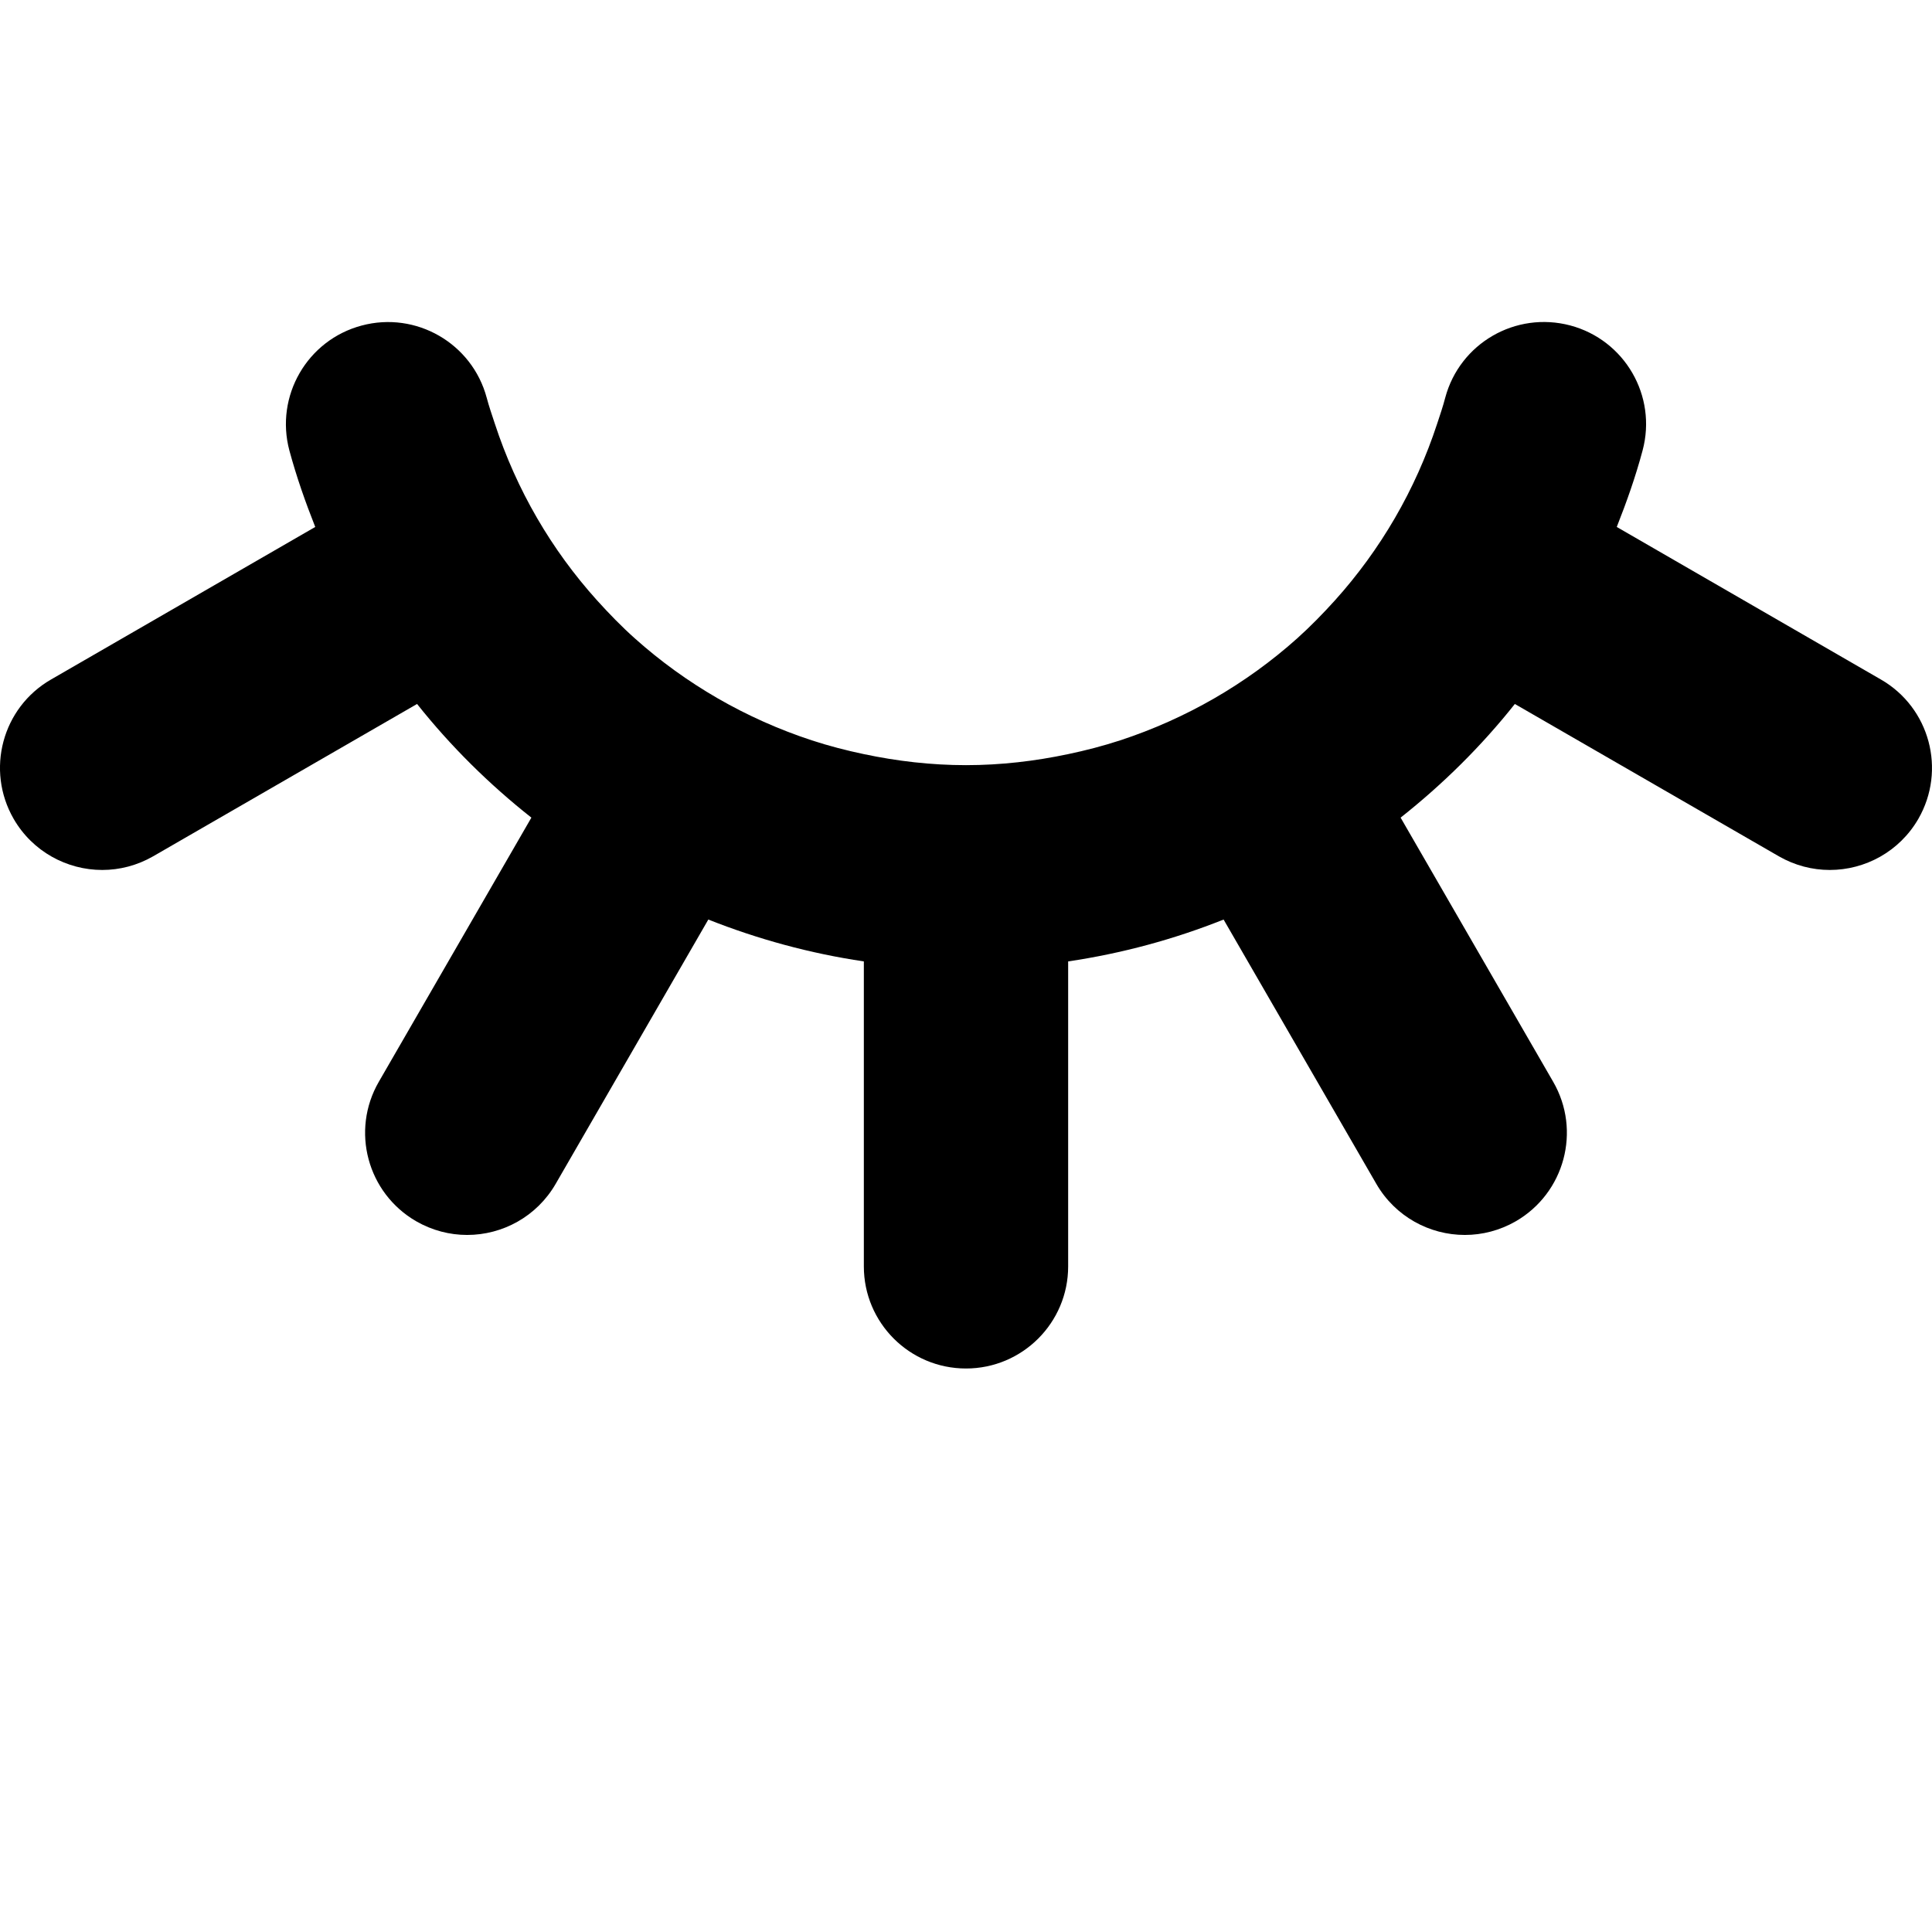 <svg xmlns="http://www.w3.org/2000/svg" fill="none" viewBox="0 0 24 24" height="24" width="24">
<path fill="black" d="M22.73 10.807C23.169 10.807 23.595 10.579 23.83 10.173C24.18 9.566 23.972 8.79 23.365 8.441L20.084 6.546C20.206 6.237 20.318 5.922 20.405 5.595C20.586 4.919 20.184 4.224 19.507 4.043C18.828 3.863 18.134 4.264 17.953 4.941C17.925 5.049 17.889 5.154 17.854 5.26C17.583 6.089 17.146 6.832 16.585 7.456C16.435 7.622 16.279 7.782 16.113 7.931C15.48 8.497 14.732 8.929 13.915 9.197C13.704 9.266 13.488 9.322 13.269 9.368C12.857 9.455 12.433 9.505 12 9.505C11.566 9.505 11.143 9.455 10.731 9.368C10.512 9.322 10.296 9.266 10.085 9.197C9.268 8.929 8.52 8.497 7.887 7.931C7.72 7.782 7.565 7.622 7.415 7.456C6.853 6.832 6.417 6.089 6.146 5.26C6.111 5.154 6.075 5.05 6.046 4.941C5.865 4.265 5.169 3.863 4.493 4.044C3.816 4.224 3.414 4.92 3.595 5.597C3.683 5.923 3.794 6.238 3.916 6.546L0.634 8.441C0.027 8.79 -0.18 9.566 0.17 10.173C0.405 10.579 0.832 10.807 1.27 10.807C1.485 10.807 1.703 10.752 1.903 10.637L5.181 8.745C5.599 9.271 6.077 9.743 6.601 10.157L4.706 13.438C4.355 14.045 4.563 14.82 5.17 15.171C5.37 15.286 5.588 15.341 5.803 15.341C6.242 15.341 6.668 15.113 6.903 14.706L8.799 11.423C9.415 11.667 10.062 11.844 10.731 11.943V15.732C10.731 16.432 11.299 17 12 17C12.7 17 13.269 16.432 13.269 15.732V11.943C13.938 11.844 14.585 11.668 15.2 11.423L17.097 14.706C17.332 15.113 17.758 15.341 18.197 15.341C18.412 15.341 18.63 15.286 18.83 15.171C19.436 14.82 19.645 14.045 19.294 13.438L17.399 10.157C17.922 9.743 18.401 9.271 18.818 8.745L22.097 10.637C22.297 10.752 22.515 10.807 22.73 10.807Z"></path>
</svg>
